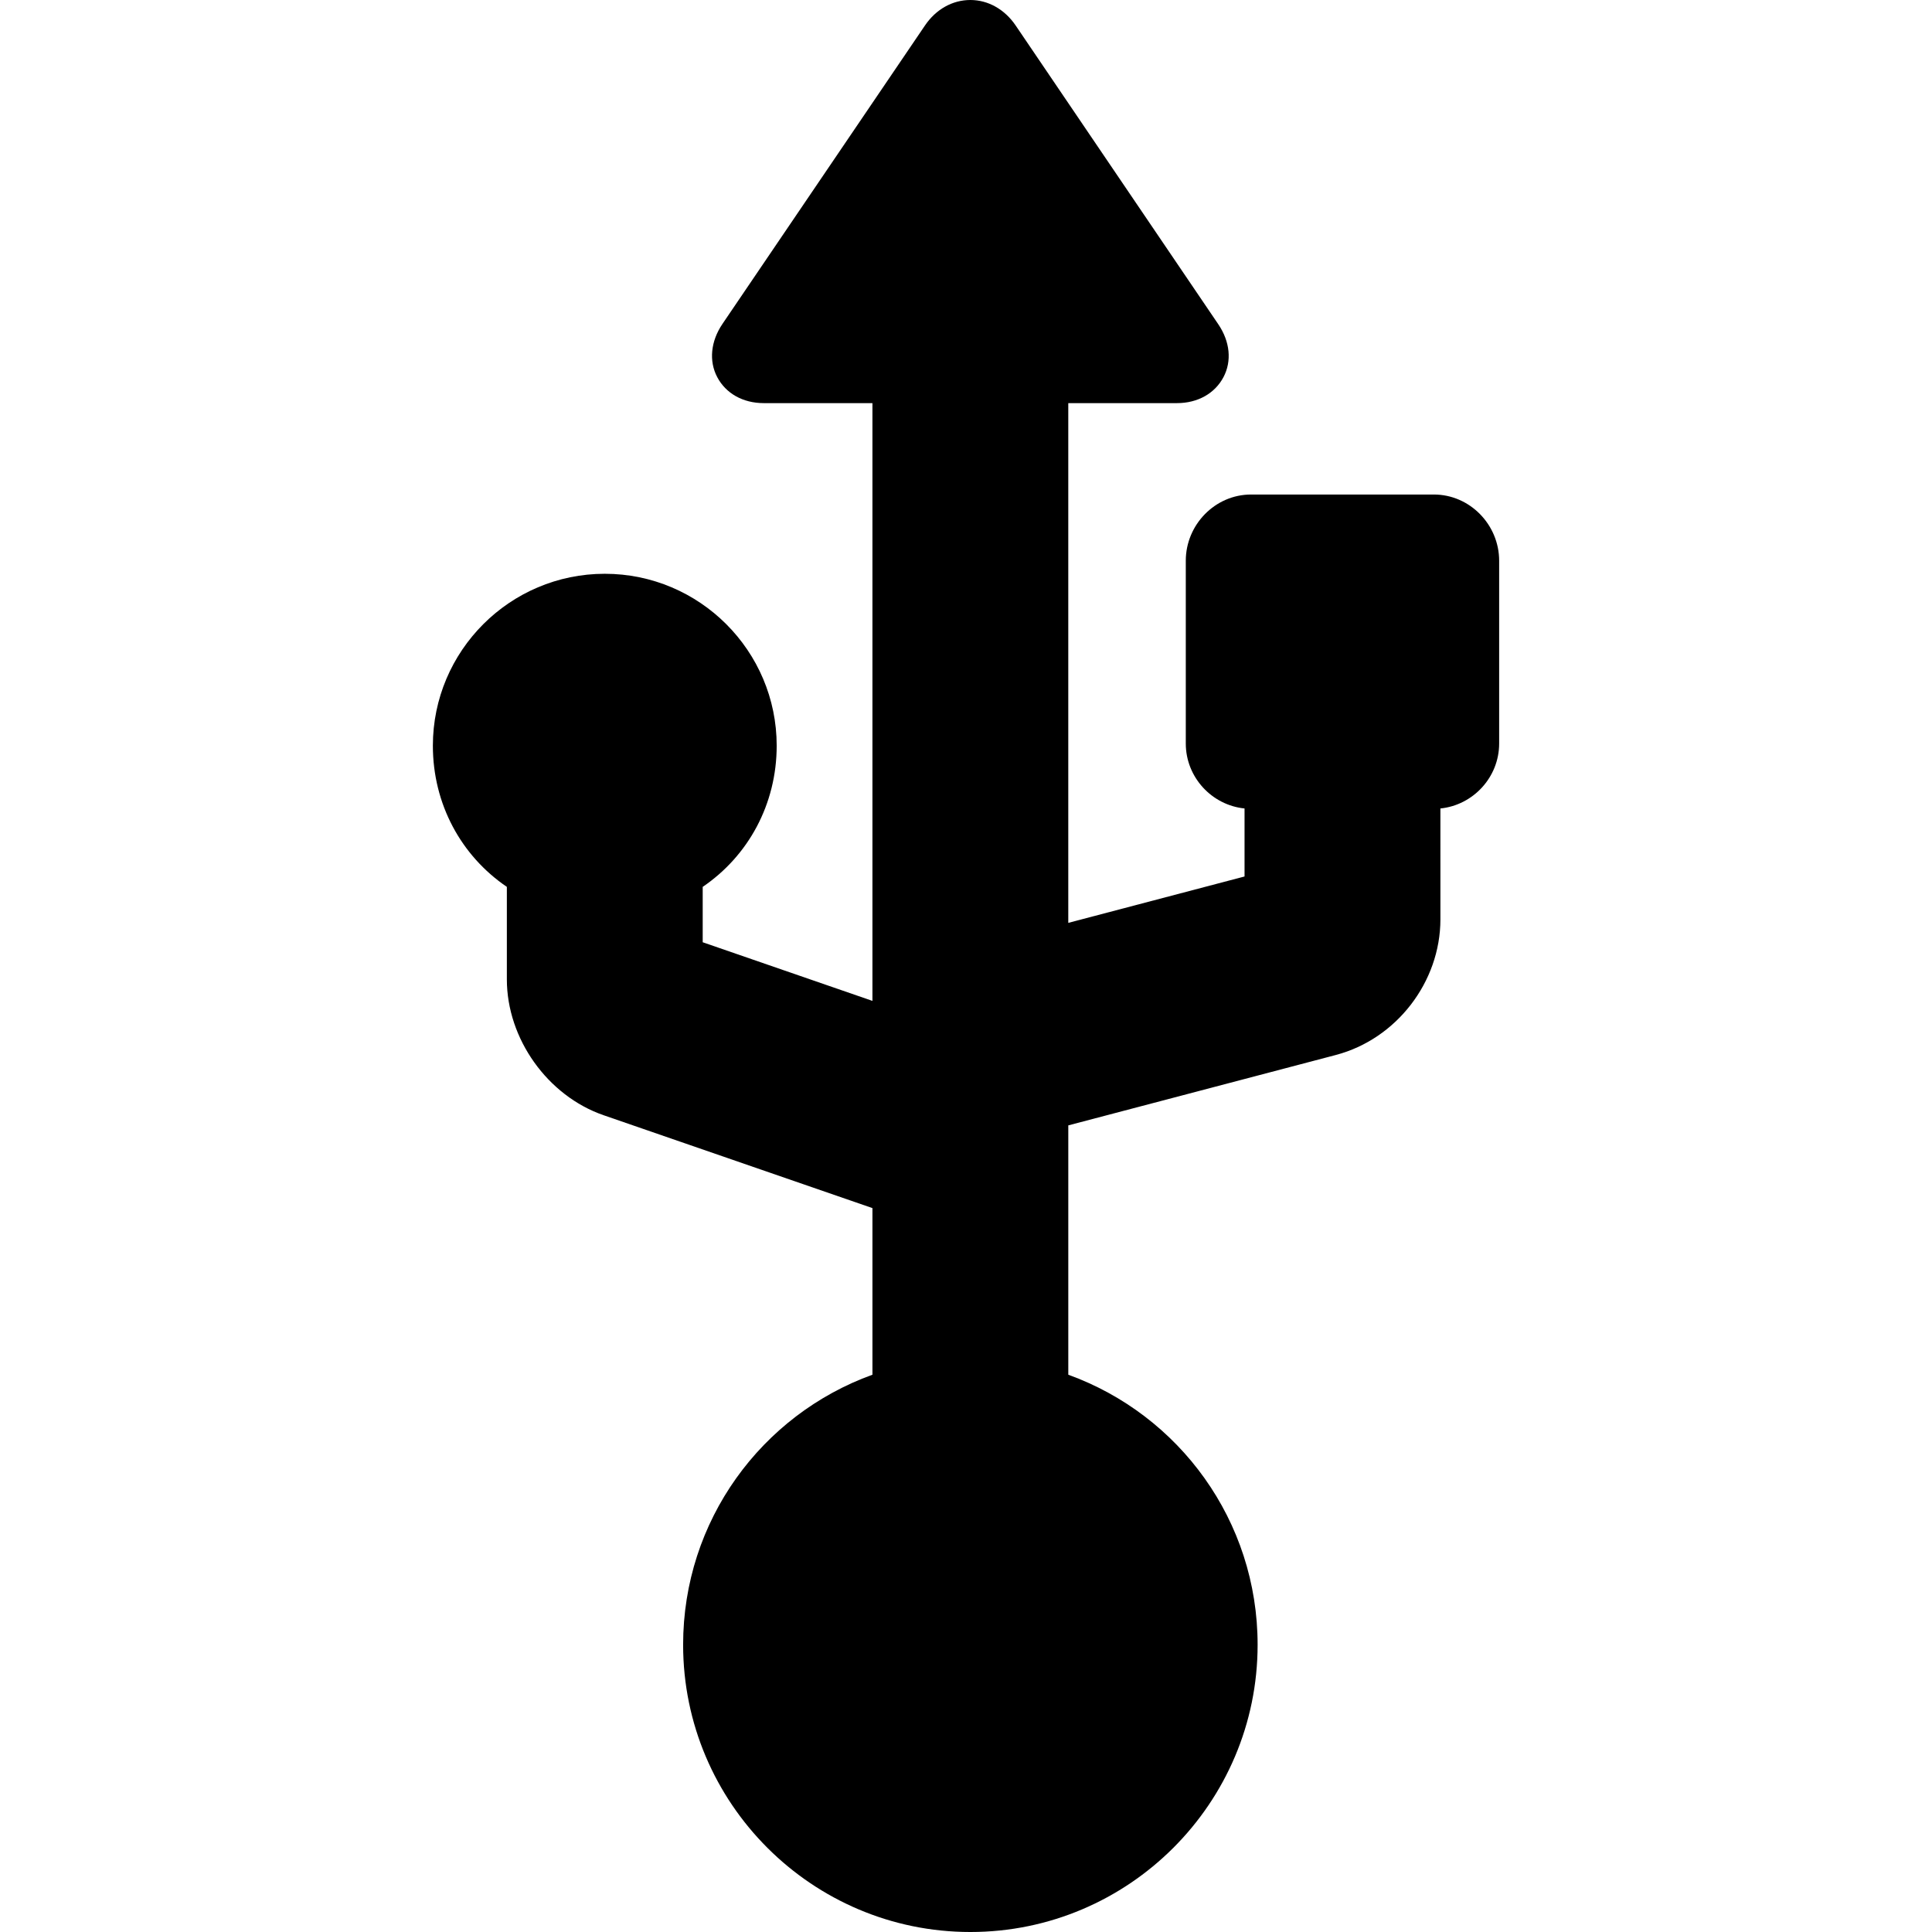 <?xml version="1.0" encoding="iso-8859-1"?>
<!-- Uploaded to: SVG Repo, www.svgrepo.com, Generator: SVG Repo Mixer Tools -->
<!DOCTYPE svg PUBLIC "-//W3C//DTD SVG 1.1//EN" "http://www.w3.org/Graphics/SVG/1.1/DTD/svg11.dtd">
<svg fill="#000000" height="800px" width="800px" version="1.1" id="Capa_1" xmlns="http://www.w3.org/2000/svg" xmlns:xlink="http://www.w3.org/1999/xlink" 
	 viewBox="0 0 295.942 295.942" xml:space="preserve">
<path d="M219.638,75.75h-28c-5.514,0-10,4.627-10,10.141v28c0,5.176,4,9.446,9,9.949v10.419l-27,7.105V61.75h16.643
	c3.224,0,5.82-1.508,7.125-3.971s1.015-5.452-0.795-8.118L155.583,3.912C153.902,1.434,151.37,0,148.638,0s-5.265,1.416-6.945,3.893
	l-31.026,45.721c-1.811,2.667-2.101,5.703-0.796,8.166s3.901,3.97,7.125,3.97h16.643v91.565l-26-8.982v-8.483
	c7-4.76,11.333-12.676,11.333-21.625c0-14.521-11.812-26.334-26.333-26.334s-26.333,11.813-26.333,26.334
	c0,8.949,4.333,16.865,11.333,21.625v14.171c0,9.091,6.236,17.843,14.827,20.81l41.173,14.224v25.523c-17,6.147-29,22.368-29,41.364
	c0,24.262,19.738,44,44,44s44-19.738,44-44c0-18.997-12-35.217-29-41.364v-38.193l40.984-10.785
	c9.28-2.443,16.016-11.183,16.016-20.778V123.84c5-0.503,9-4.773,9-9.949v-28C229.638,80.377,225.151,75.75,219.638,75.75z"/>
</svg>
